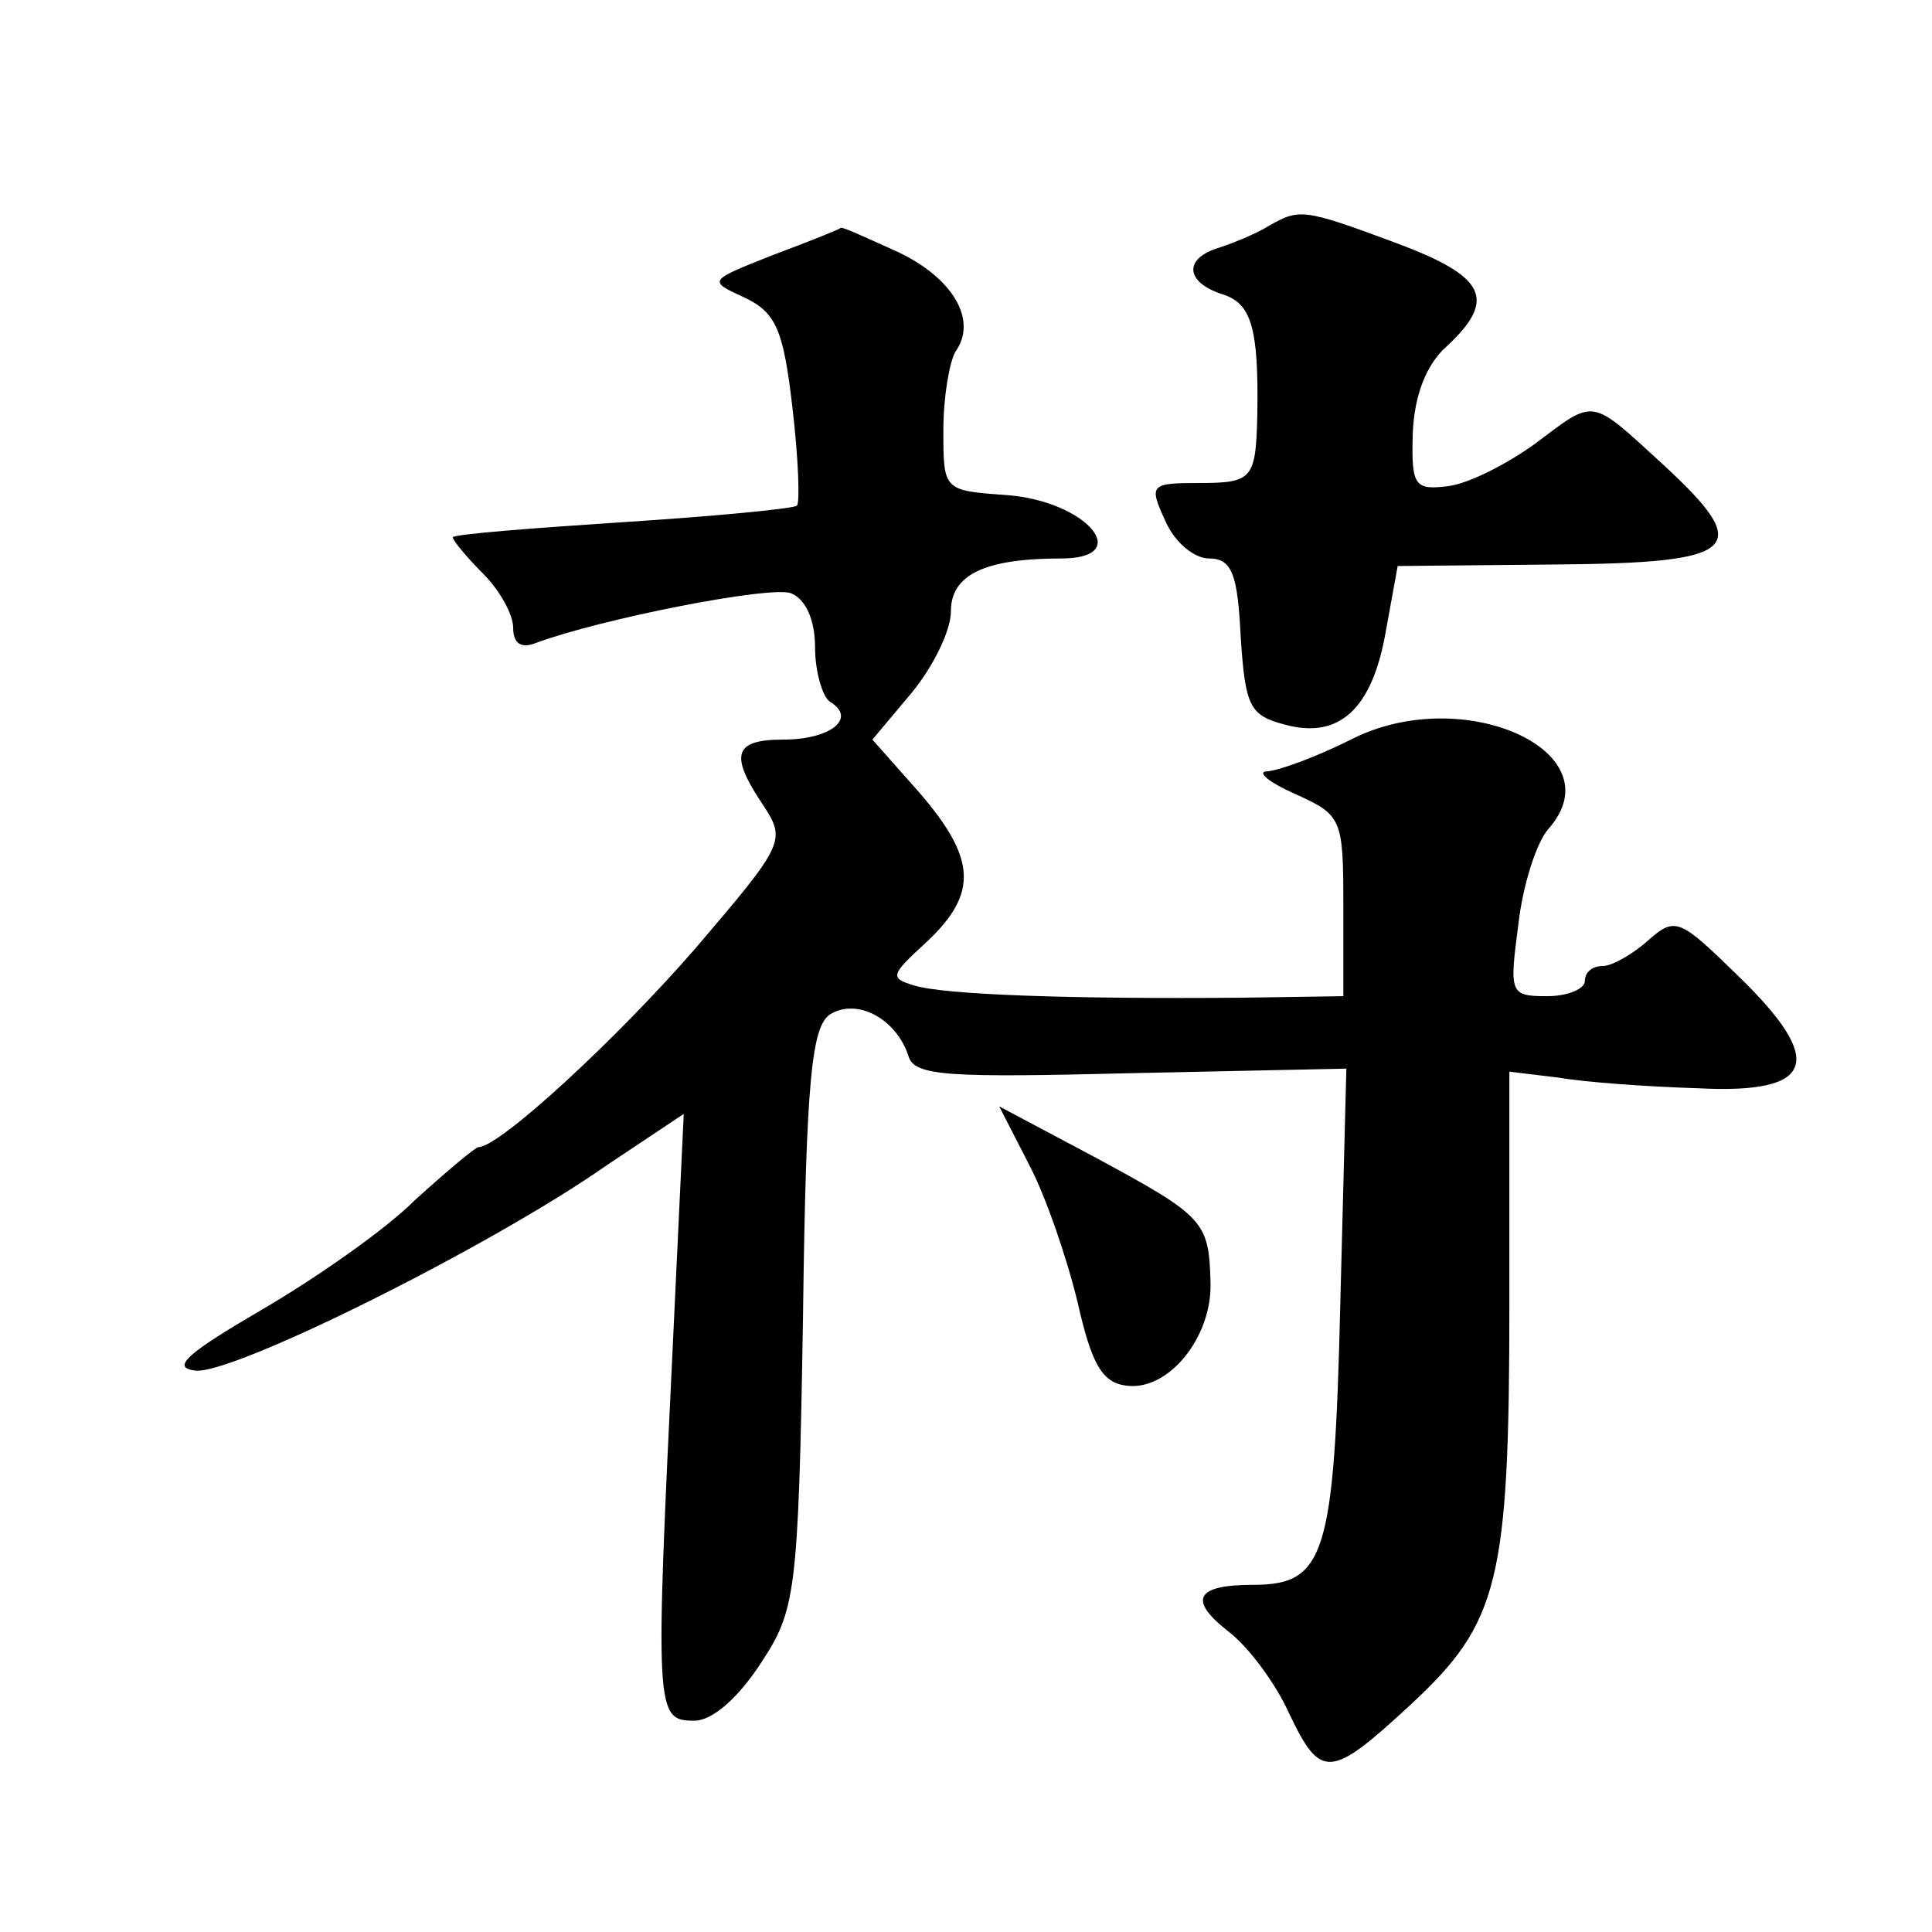 <?xml version="1.0" standalone="no"?>
<!DOCTYPE svg PUBLIC "-//W3C//DTD SVG 20010904//EN"
 "http://www.w3.org/TR/2001/REC-SVG-20010904/DTD/svg10.dtd">
<svg version="1.0" xmlns="http://www.w3.org/2000/svg"
 width="128pt" height="128pt" viewBox="0 0 128 128"
 preserveAspectRatio="xMidYMid meet">
<g transform="translate(0,128) scale(0.1,-0.1)"
fill="#0" stroke="none">
<path d="M840 1130 c-8 -5 -23 -11 -32 -14 -24 -7 -23 -23 2 -31 19 -6 24 -22 23
-80 -1 -42 -3 -45 -38 -45 -33 0 -34 -1 -23 -25 6 -14 19 -25 29 -25 15 0 19 -10
21 -52 3 -46 6 -52 29 -58 36 -10 58 10 67 61 l8 44 104 1 c123 1 133 10 71 67
-48 44 -44 43 -84 13 -18 -13 -43 -26 -57 -28 -23 -3 -25 0 -24 35 1 25 9 46 23
58 33 31 25 46 -34 68 -62 23 -64 23 -85 11z M512 1111 c-43 -17 -43 -17 -19 -28
21 -10 26 -21 32 -73 4 -34 5 -63 3 -65 -2 -2 -54 -7 -116 -11 -61 -4 -112 -8 -112
-10 0 -2 9 -13 20 -24 11 -11 20 -27 20 -36 0 -10 5 -14 15 -10 43 16 155 38 169
33 10 -4 16 -18 16 -36 0 -16 5 -33 10 -36 18 -11 0 -25 -31 -25 -33 0 -36 -10
-13 -44 15 -23 13 -26 -45 -94 -52 -60 -130 -132 -144 -132 -2 0 -21 -16 -42 -35
-20 -20 -66 -52 -102 -73 -48 -28 -60 -38 -44 -40 23 -4 196 82 273 136 l51 34
-7 -148 c-12 -249 -12 -254 14 -254 12 0 29 15 44 38 23 35 25 45 28 229 2 160
6 193 18 201 18 11 44 -3 52 -28 4 -13 27 -14 148 -11 l142 3 -4 -155 c-4 -168
-10 -187 -58 -187 -38 0 -43 -10 -16 -31 13 -10 31 -34 40 -54 21 -44 27 -44 81
6 58 54 65 81 65 266 l0 153 33 -4 c17 -3 59 -6 92 -7 78 -4 85 18 26 75 -38 37
-41 39 -59 23 -10 -9 -24 -17 -30 -17 -7 0 -12 -4 -12 -10 0 -5 -11 -10 -25 -10
-25 0 -25 2 -19 48 3 26 12 54 20 63 45 51 -57 97 -131 59 -22 -11 -46 -20 -55
-21 -8 0 0 -7 18 -15 31 -14 32 -16 32 -74 l0 -60 -67 -1 c-115 -1 -197 2 -217
8 -17 5 -16 7 8 29 34 32 33 55 -5 99 l-31 35 26 31 c14 17 26 41 26 54 0 24 22
35 73 35 49 0 17 38 -36 42 -42 3 -42 3 -42 43 0 22 4 45 8 52 15 21 -2 49 -38
66 -20 9 -37 17 -38 16 -1 -1 -21 -9 -45 -18z M682 508 c11 -21 25 -62 32 -91 9
-40 16 -53 32 -55 28 -4 57 32 56 68 -1 41 -4 44 -76 83 l-64 34 20 -39z"/>
</g>
</svg>
